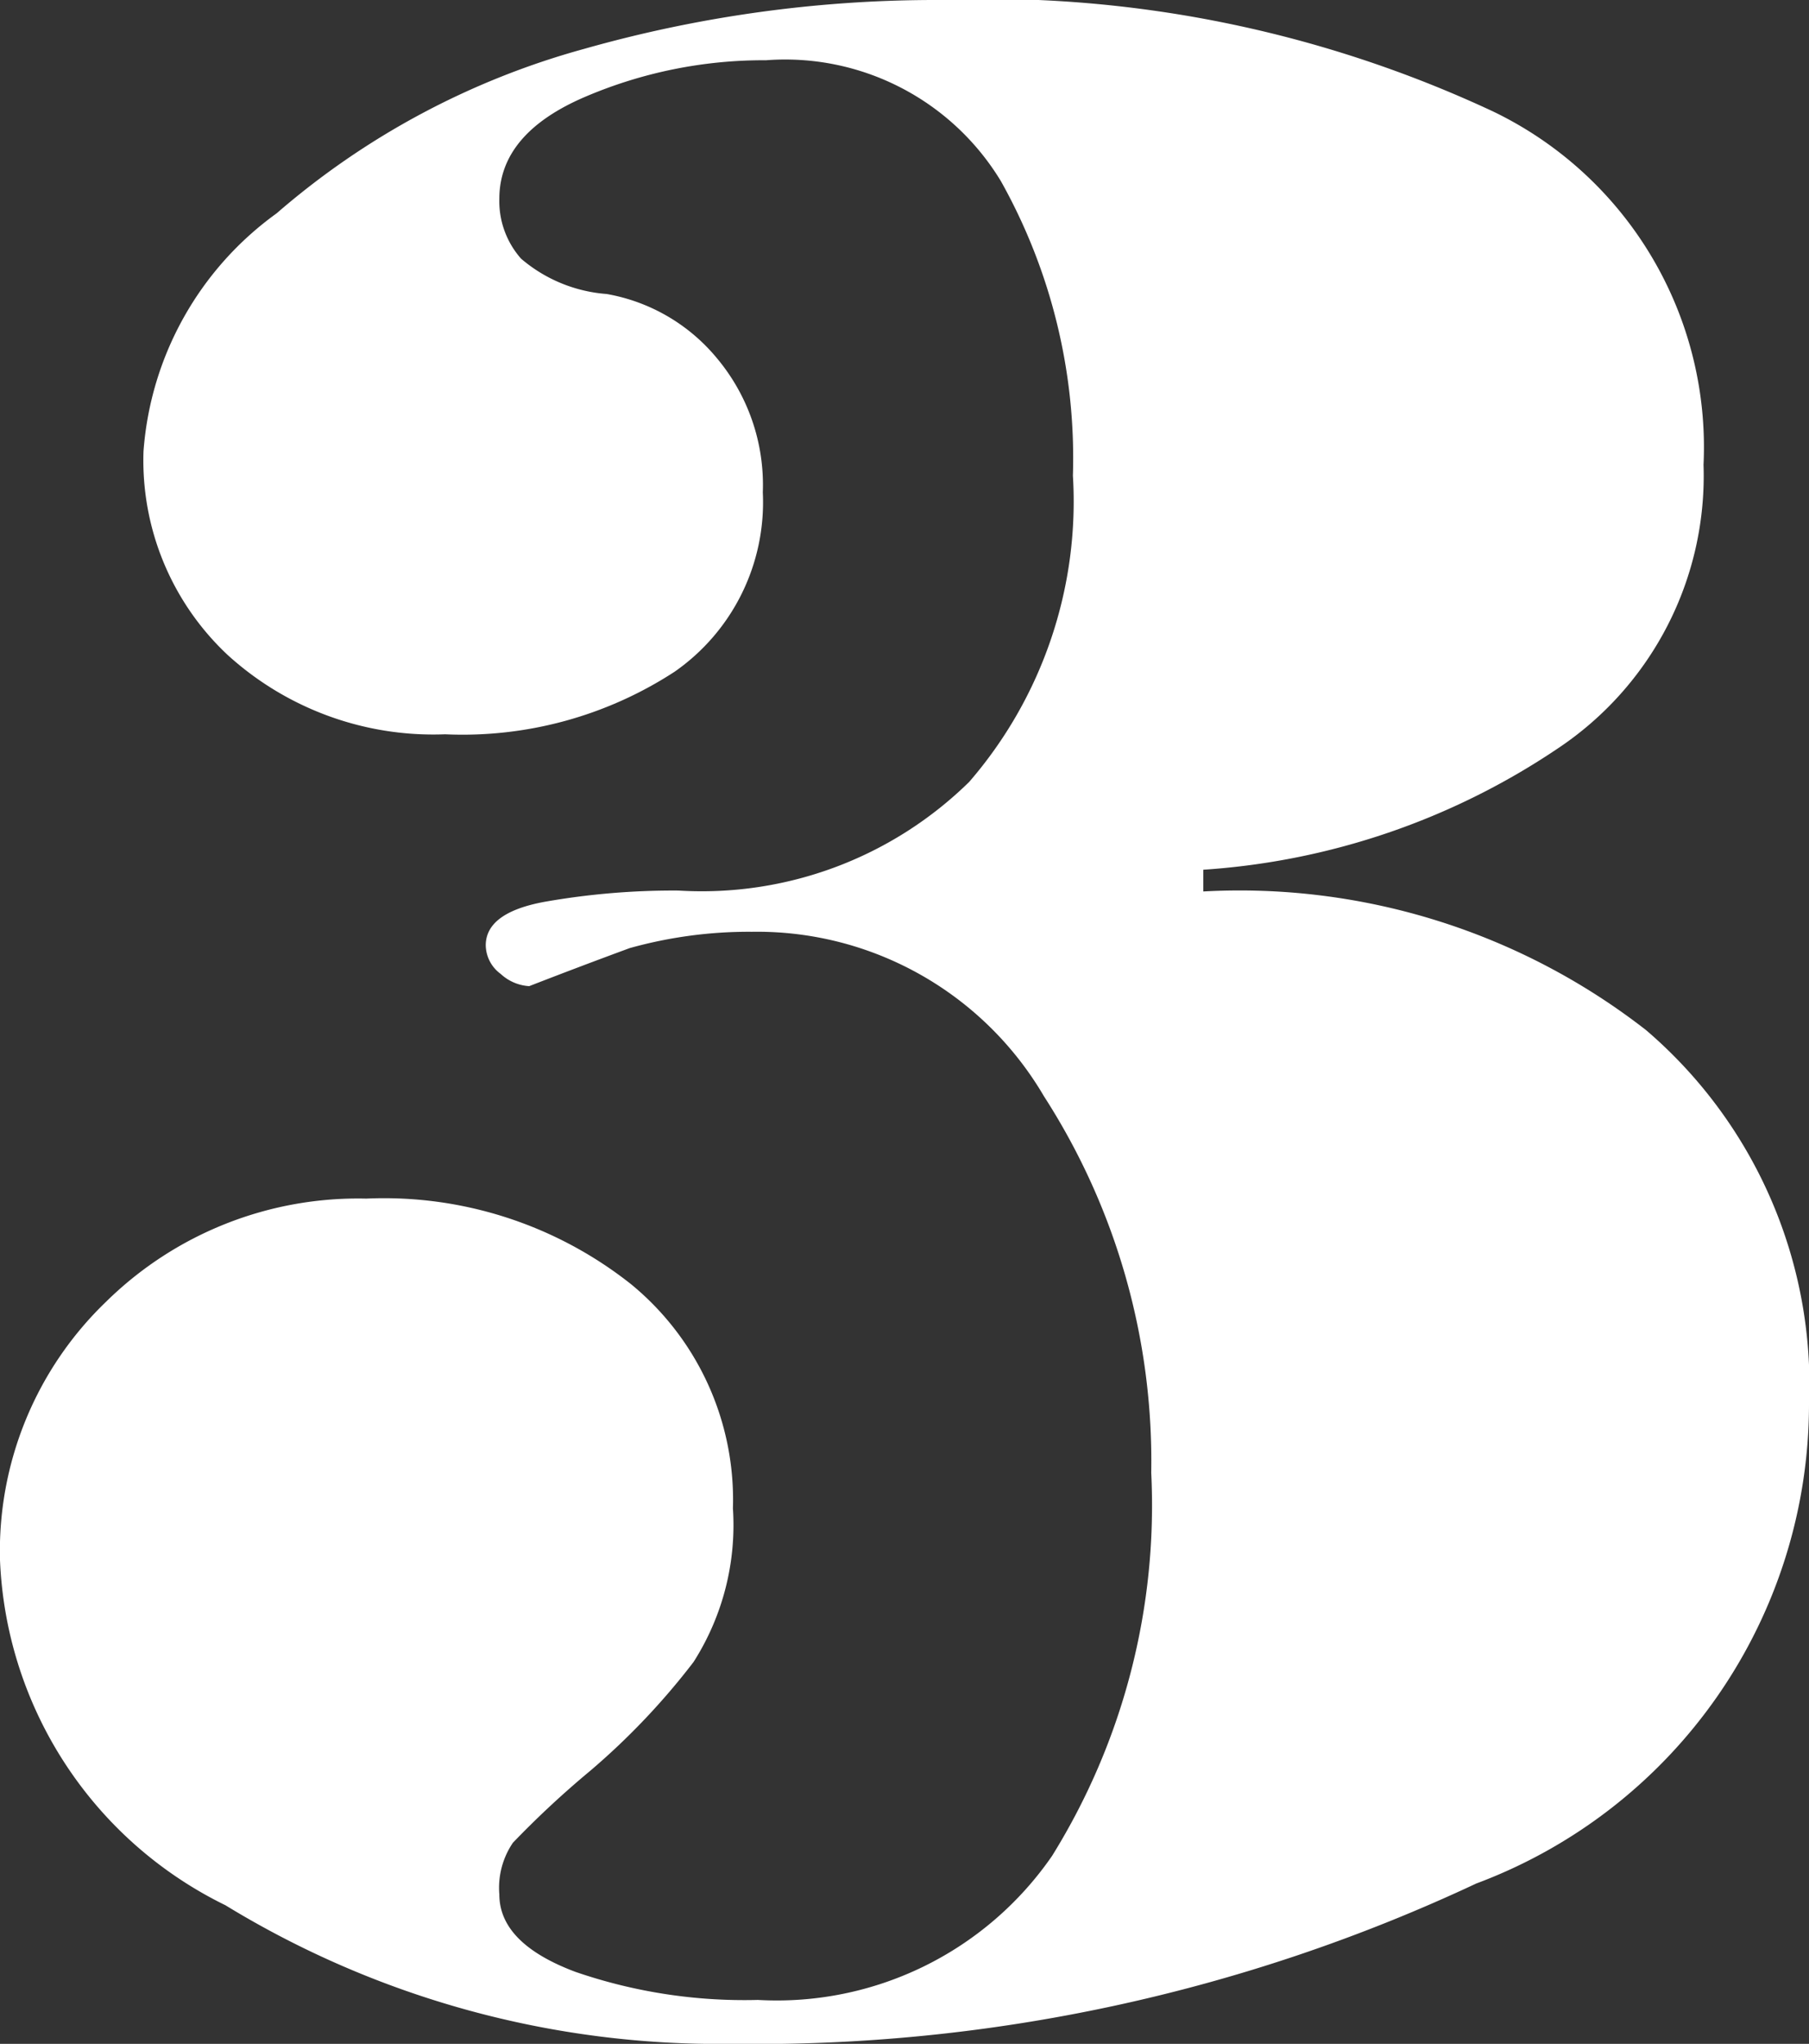 <svg xmlns="http://www.w3.org/2000/svg" width="15.984" height="18.048" viewBox="0 0 15.984 18.048">
  <rect x="0" y="0" width="15.984" height="18.048" fill="#333333" stroke="none"/>
  <path id="パス_4236" data-name="パス 4236" d="M2.472-9.888A5.845,5.845,0,0,1,6.384-8.664a4.122,4.122,0,0,1,1.44,3.312,4.52,4.52,0,0,1-2.94,4.224A14.988,14.988,0,0,1-1.7.288,8.356,8.356,0,0,1-6.168-.936,3.553,3.553,0,0,1-8.16-3.984a3.052,3.052,0,0,1,.936-2.28,3.174,3.174,0,0,1,2.3-.912,3.515,3.515,0,0,1,2.34.756,2.461,2.461,0,0,1,.9,1.98,2.247,2.247,0,0,1-.348,1.356,6.252,6.252,0,0,1-.912.96,8.361,8.361,0,0,0-.684.636.707.707,0,0,0-.12.456q0,.432.672.684A4.585,4.585,0,0,0-1.464-.1a2.955,2.955,0,0,0,2.6-1.272,5.864,5.864,0,0,0,.876-3.384,5.944,5.944,0,0,0-.948-3.324,2.937,2.937,0,0,0-2.58-1.452,3.915,3.915,0,0,0-1.08.144q-.456.168-.888.336a.406.406,0,0,1-.252-.108.319.319,0,0,1-.132-.252q0-.288.516-.384a6.55,6.55,0,0,1,1.188-.1,3.373,3.373,0,0,0,2.568-.96A3.783,3.783,0,0,0,1.32-13.56a5,5,0,0,0-.636-2.6,2.229,2.229,0,0,0-2.076-1.068,4.009,4.009,0,0,0-1.6.324q-.756.324-.756.9a.766.766,0,0,0,.192.528,1.313,1.313,0,0,0,.756.312,1.628,1.628,0,0,1,.972.564,1.742,1.742,0,0,1,.408,1.188,1.823,1.823,0,0,1-.78,1.584,3.434,3.434,0,0,1-2.028.552,2.7,2.7,0,0,1-1.92-.7,2.353,2.353,0,0,1-.744-1.8,2.847,2.847,0,0,1,1.176-2.1A6.96,6.96,0,0,1-3-17.328,11.385,11.385,0,0,1,.1-17.76a10.57,10.57,0,0,1,4.932.984,3.289,3.289,0,0,1,1.86,3.12A2.891,2.891,0,0,1,5.6-11.148,6.355,6.355,0,0,1,2.472-10.08Z" transform="translate(8.16 17.76)" fill="#fff"/>
</svg>
